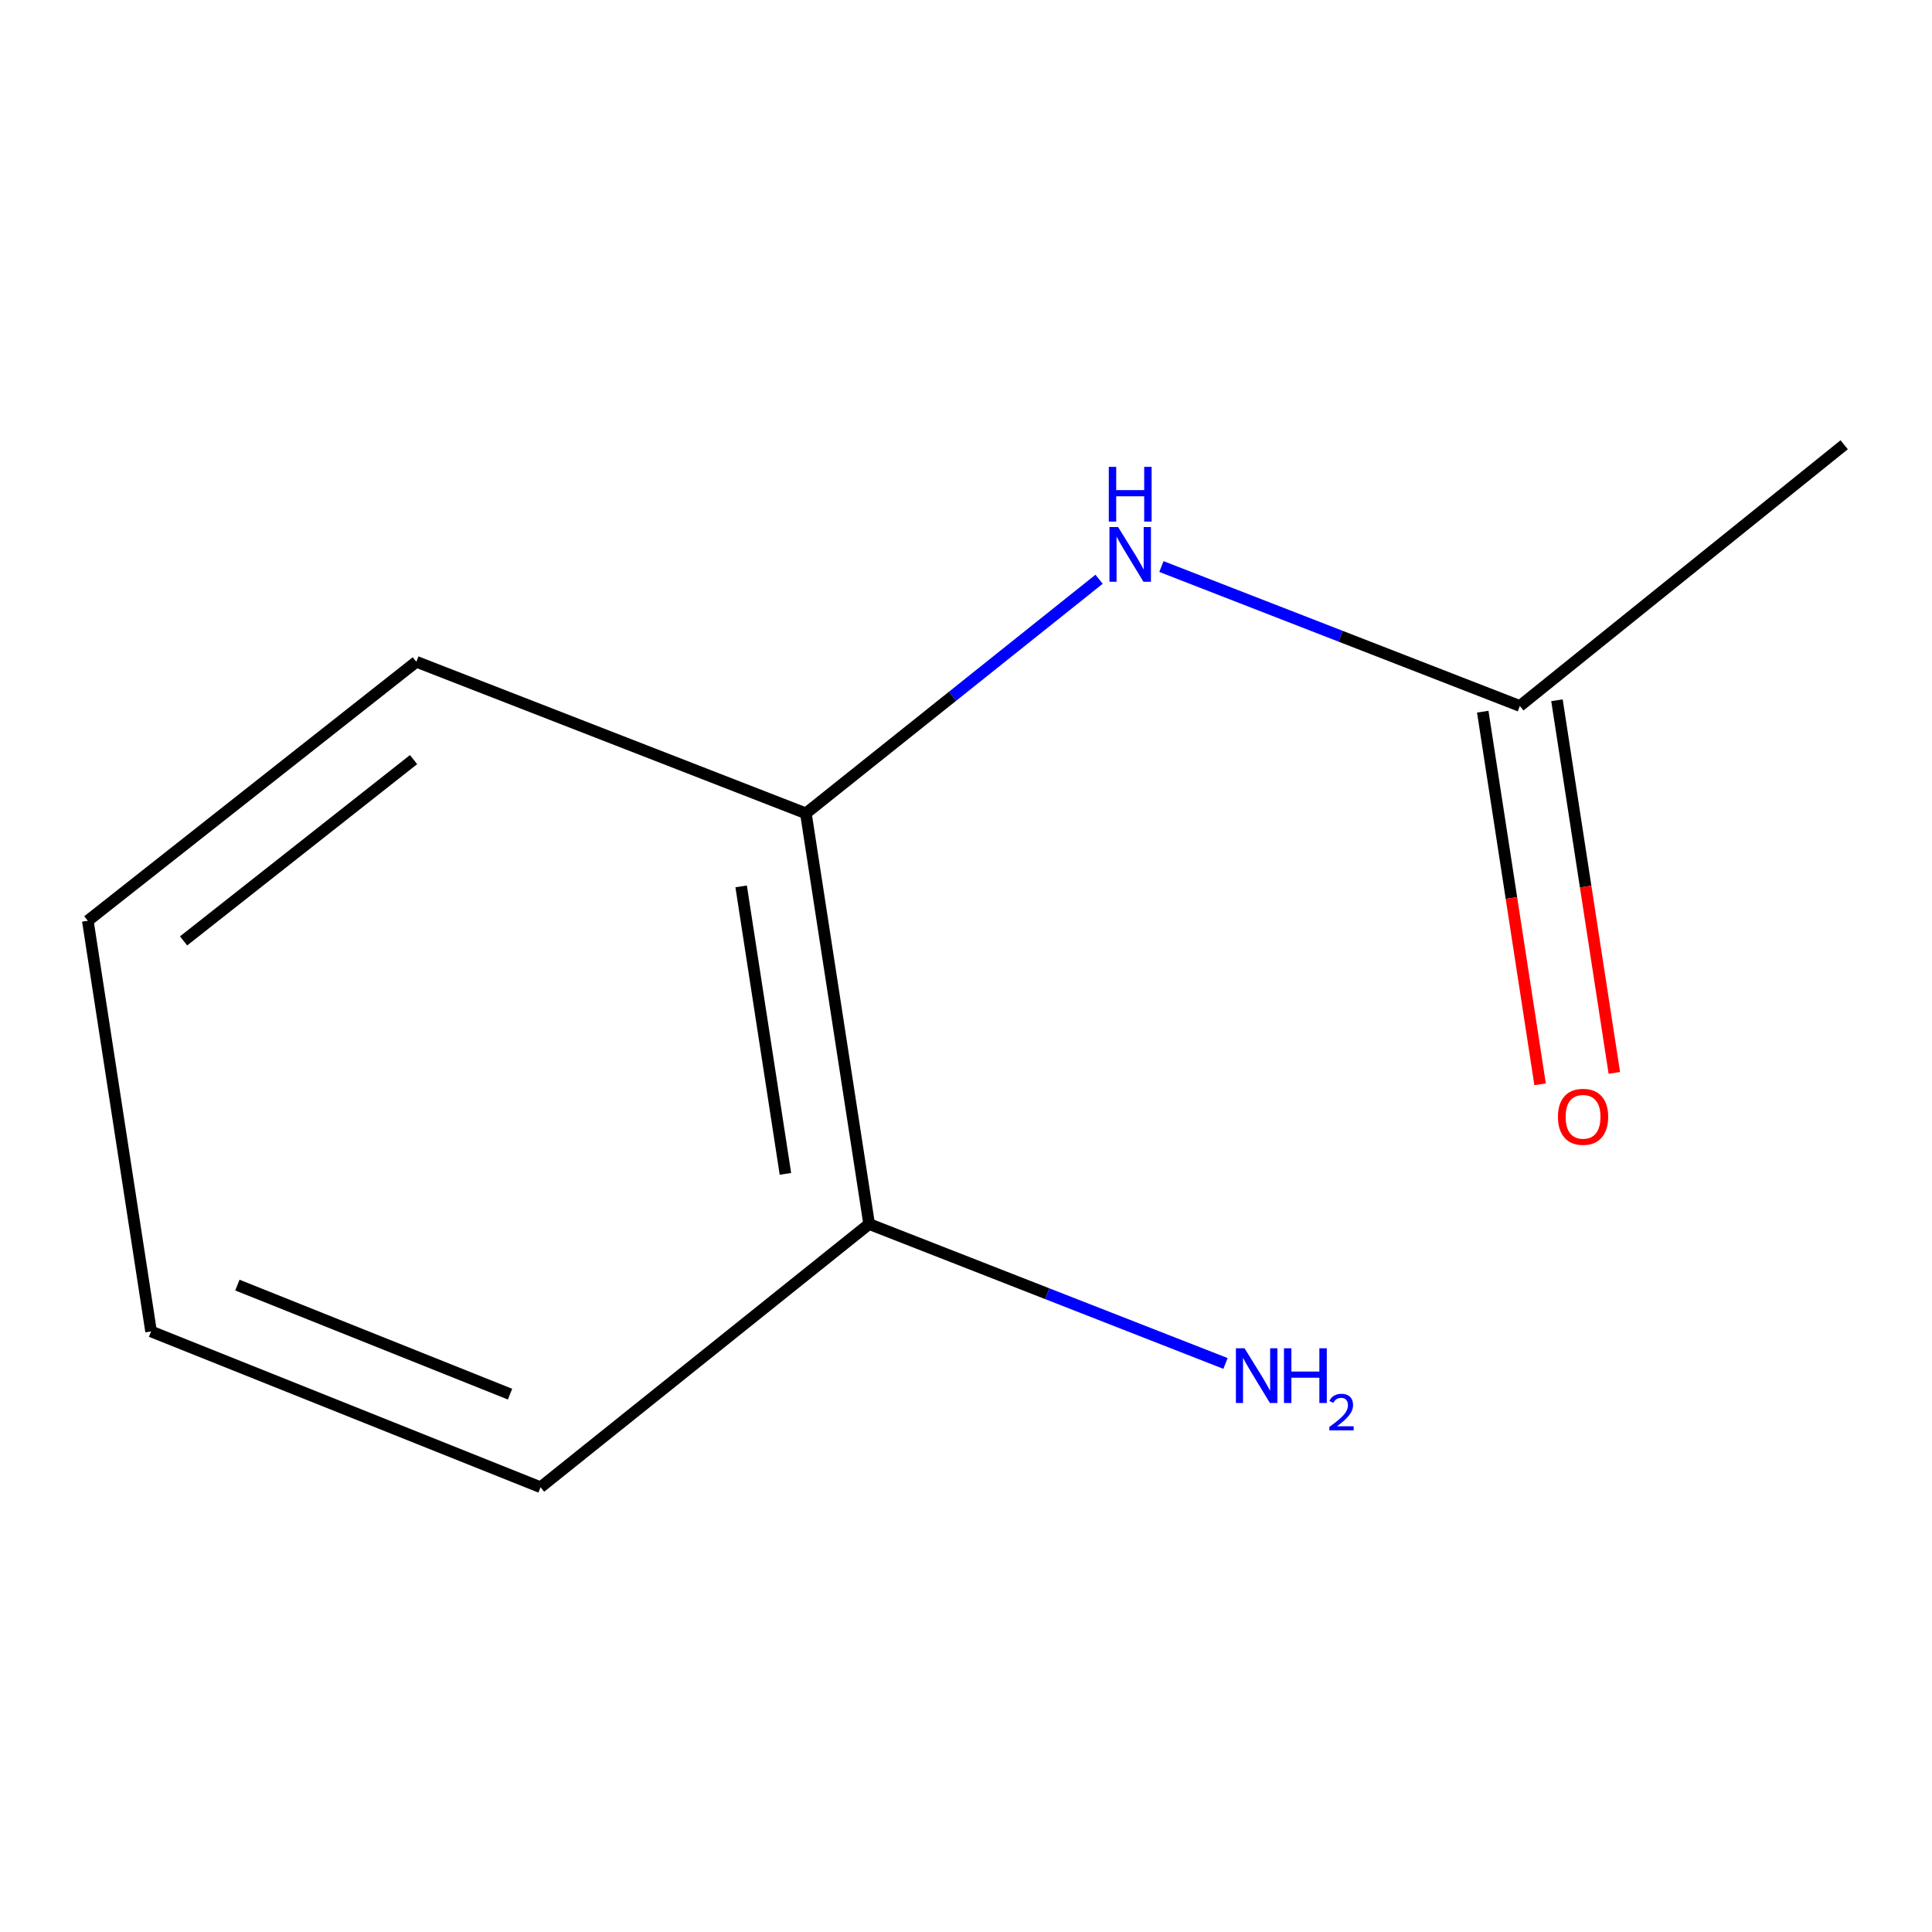 <?xml version='1.0' encoding='iso-8859-1'?>
<svg version='1.1' baseProfile='full'
              xmlns='http://www.w3.org/2000/svg'
                      xmlns:rdkit='http://www.rdkit.org/xml'
                      xmlns:xlink='http://www.w3.org/1999/xlink'
                  xml:space='preserve'
width='1000px' height='1000px' viewBox='0 0 1000 1000'>
<!-- END OF HEADER -->
<rect style='opacity:1.0;fill:#FFFFFF;stroke:none' width='1000' height='1000' x='0' y='0'> </rect>
<path class='bond-0' d='M 568.882,299.82 L 493.003,360.405' style='fill:none;fill-rule:evenodd;stroke:#0000FF;stroke-width:6px;stroke-linecap:butt;stroke-linejoin:miter;stroke-opacity:1' />
<path class='bond-0' d='M 493.003,360.405 L 417.124,420.989' style='fill:none;fill-rule:evenodd;stroke:#000000;stroke-width:6px;stroke-linecap:butt;stroke-linejoin:miter;stroke-opacity:1' />
<path class='bond-1' d='M 601.143,293.239 L 693.91,329.323' style='fill:none;fill-rule:evenodd;stroke:#0000FF;stroke-width:6px;stroke-linecap:butt;stroke-linejoin:miter;stroke-opacity:1' />
<path class='bond-1' d='M 693.91,329.323 L 786.677,365.407' style='fill:none;fill-rule:evenodd;stroke:#000000;stroke-width:6px;stroke-linecap:butt;stroke-linejoin:miter;stroke-opacity:1' />
<path class='bond-2' d='M 417.124,420.989 L 449.86,633.556' style='fill:none;fill-rule:evenodd;stroke:#000000;stroke-width:6px;stroke-linecap:butt;stroke-linejoin:miter;stroke-opacity:1' />
<path class='bond-2' d='M 383.619,458.79 L 406.534,607.587' style='fill:none;fill-rule:evenodd;stroke:#000000;stroke-width:6px;stroke-linecap:butt;stroke-linejoin:miter;stroke-opacity:1' />
<path class='bond-5' d='M 417.124,420.989 L 215.504,342.539' style='fill:none;fill-rule:evenodd;stroke:#000000;stroke-width:6px;stroke-linecap:butt;stroke-linejoin:miter;stroke-opacity:1' />
<path class='bond-3' d='M 767.469,368.363 L 782.31,464.799' style='fill:none;fill-rule:evenodd;stroke:#000000;stroke-width:6px;stroke-linecap:butt;stroke-linejoin:miter;stroke-opacity:1' />
<path class='bond-3' d='M 782.31,464.799 L 797.152,561.234' style='fill:none;fill-rule:evenodd;stroke:#FF0000;stroke-width:6px;stroke-linecap:butt;stroke-linejoin:miter;stroke-opacity:1' />
<path class='bond-3' d='M 805.885,362.451 L 820.726,458.886' style='fill:none;fill-rule:evenodd;stroke:#000000;stroke-width:6px;stroke-linecap:butt;stroke-linejoin:miter;stroke-opacity:1' />
<path class='bond-3' d='M 820.726,458.886 L 835.568,555.322' style='fill:none;fill-rule:evenodd;stroke:#FF0000;stroke-width:6px;stroke-linecap:butt;stroke-linejoin:miter;stroke-opacity:1' />
<path class='bond-6' d='M 786.677,365.407 L 954.545,230.209' style='fill:none;fill-rule:evenodd;stroke:#000000;stroke-width:6px;stroke-linecap:butt;stroke-linejoin:miter;stroke-opacity:1' />
<path class='bond-4' d='M 449.86,633.556 L 542.089,669.638' style='fill:none;fill-rule:evenodd;stroke:#000000;stroke-width:6px;stroke-linecap:butt;stroke-linejoin:miter;stroke-opacity:1' />
<path class='bond-4' d='M 542.089,669.638 L 634.318,705.719' style='fill:none;fill-rule:evenodd;stroke:#0000FF;stroke-width:6px;stroke-linecap:butt;stroke-linejoin:miter;stroke-opacity:1' />
<path class='bond-7' d='M 449.86,633.556 L 279.788,769.791' style='fill:none;fill-rule:evenodd;stroke:#000000;stroke-width:6px;stroke-linecap:butt;stroke-linejoin:miter;stroke-opacity:1' />
<path class='bond-8' d='M 215.504,342.539 L 45.455,476.593' style='fill:none;fill-rule:evenodd;stroke:#000000;stroke-width:6px;stroke-linecap:butt;stroke-linejoin:miter;stroke-opacity:1' />
<path class='bond-8' d='M 214.06,393.172 L 95.025,487.009' style='fill:none;fill-rule:evenodd;stroke:#000000;stroke-width:6px;stroke-linecap:butt;stroke-linejoin:miter;stroke-opacity:1' />
<path class='bond-10' d='M 279.788,769.791 L 78.191,689.16' style='fill:none;fill-rule:evenodd;stroke:#000000;stroke-width:6px;stroke-linecap:butt;stroke-linejoin:miter;stroke-opacity:1' />
<path class='bond-10' d='M 263.983,721.607 L 122.864,665.166' style='fill:none;fill-rule:evenodd;stroke:#000000;stroke-width:6px;stroke-linecap:butt;stroke-linejoin:miter;stroke-opacity:1' />
<path class='bond-9' d='M 45.455,476.593 L 78.191,689.16' style='fill:none;fill-rule:evenodd;stroke:#000000;stroke-width:6px;stroke-linecap:butt;stroke-linejoin:miter;stroke-opacity:1' />
<path  class='atom-0' d='M 578.732 272.797
L 588.012 287.797
Q 588.932 289.277, 590.412 291.957
Q 591.892 294.637, 591.972 294.797
L 591.972 272.797
L 595.732 272.797
L 595.732 301.117
L 591.852 301.117
L 581.892 284.717
Q 580.732 282.797, 579.492 280.597
Q 578.292 278.397, 577.932 277.717
L 577.932 301.117
L 574.252 301.117
L 574.252 272.797
L 578.732 272.797
' fill='#0000FF'/>
<path  class='atom-0' d='M 573.912 241.645
L 577.752 241.645
L 577.752 253.685
L 592.232 253.685
L 592.232 241.645
L 596.072 241.645
L 596.072 269.965
L 592.232 269.965
L 592.232 256.885
L 577.752 256.885
L 577.752 269.965
L 573.912 269.965
L 573.912 241.645
' fill='#0000FF'/>
<path  class='atom-4' d='M 806.391 578.055
Q 806.391 571.255, 809.751 567.455
Q 813.111 563.655, 819.391 563.655
Q 825.671 563.655, 829.031 567.455
Q 832.391 571.255, 832.391 578.055
Q 832.391 584.935, 828.991 588.855
Q 825.591 592.735, 819.391 592.735
Q 813.151 592.735, 809.751 588.855
Q 806.391 584.975, 806.391 578.055
M 819.391 589.535
Q 823.711 589.535, 826.031 586.655
Q 828.391 583.735, 828.391 578.055
Q 828.391 572.495, 826.031 569.695
Q 823.711 566.855, 819.391 566.855
Q 815.071 566.855, 812.711 569.655
Q 810.391 572.455, 810.391 578.055
Q 810.391 583.775, 812.711 586.655
Q 815.071 589.535, 819.391 589.535
' fill='#FF0000'/>
<path  class='atom-5' d='M 644.183 697.868
L 653.463 712.868
Q 654.383 714.348, 655.863 717.028
Q 657.343 719.708, 657.423 719.868
L 657.423 697.868
L 661.183 697.868
L 661.183 726.188
L 657.303 726.188
L 647.343 709.788
Q 646.183 707.868, 644.943 705.668
Q 643.743 703.468, 643.383 702.788
L 643.383 726.188
L 639.703 726.188
L 639.703 697.868
L 644.183 697.868
' fill='#0000FF'/>
<path  class='atom-5' d='M 664.583 697.868
L 668.423 697.868
L 668.423 709.908
L 682.903 709.908
L 682.903 697.868
L 686.743 697.868
L 686.743 726.188
L 682.903 726.188
L 682.903 713.108
L 668.423 713.108
L 668.423 726.188
L 664.583 726.188
L 664.583 697.868
' fill='#0000FF'/>
<path  class='atom-5' d='M 688.115 725.194
Q 688.802 723.425, 690.439 722.448
Q 692.075 721.445, 694.346 721.445
Q 697.171 721.445, 698.755 722.976
Q 700.339 724.508, 700.339 727.227
Q 700.339 729.999, 698.279 732.586
Q 696.247 735.173, 692.023 738.236
L 700.655 738.236
L 700.655 740.348
L 688.063 740.348
L 688.063 738.579
Q 691.547 736.097, 693.607 734.249
Q 695.692 732.401, 696.695 730.738
Q 697.699 729.075, 697.699 727.359
Q 697.699 725.564, 696.801 724.56
Q 695.903 723.557, 694.346 723.557
Q 692.841 723.557, 691.838 724.164
Q 690.835 724.772, 690.122 726.118
L 688.115 725.194
' fill='#0000FF'/>
</svg>
